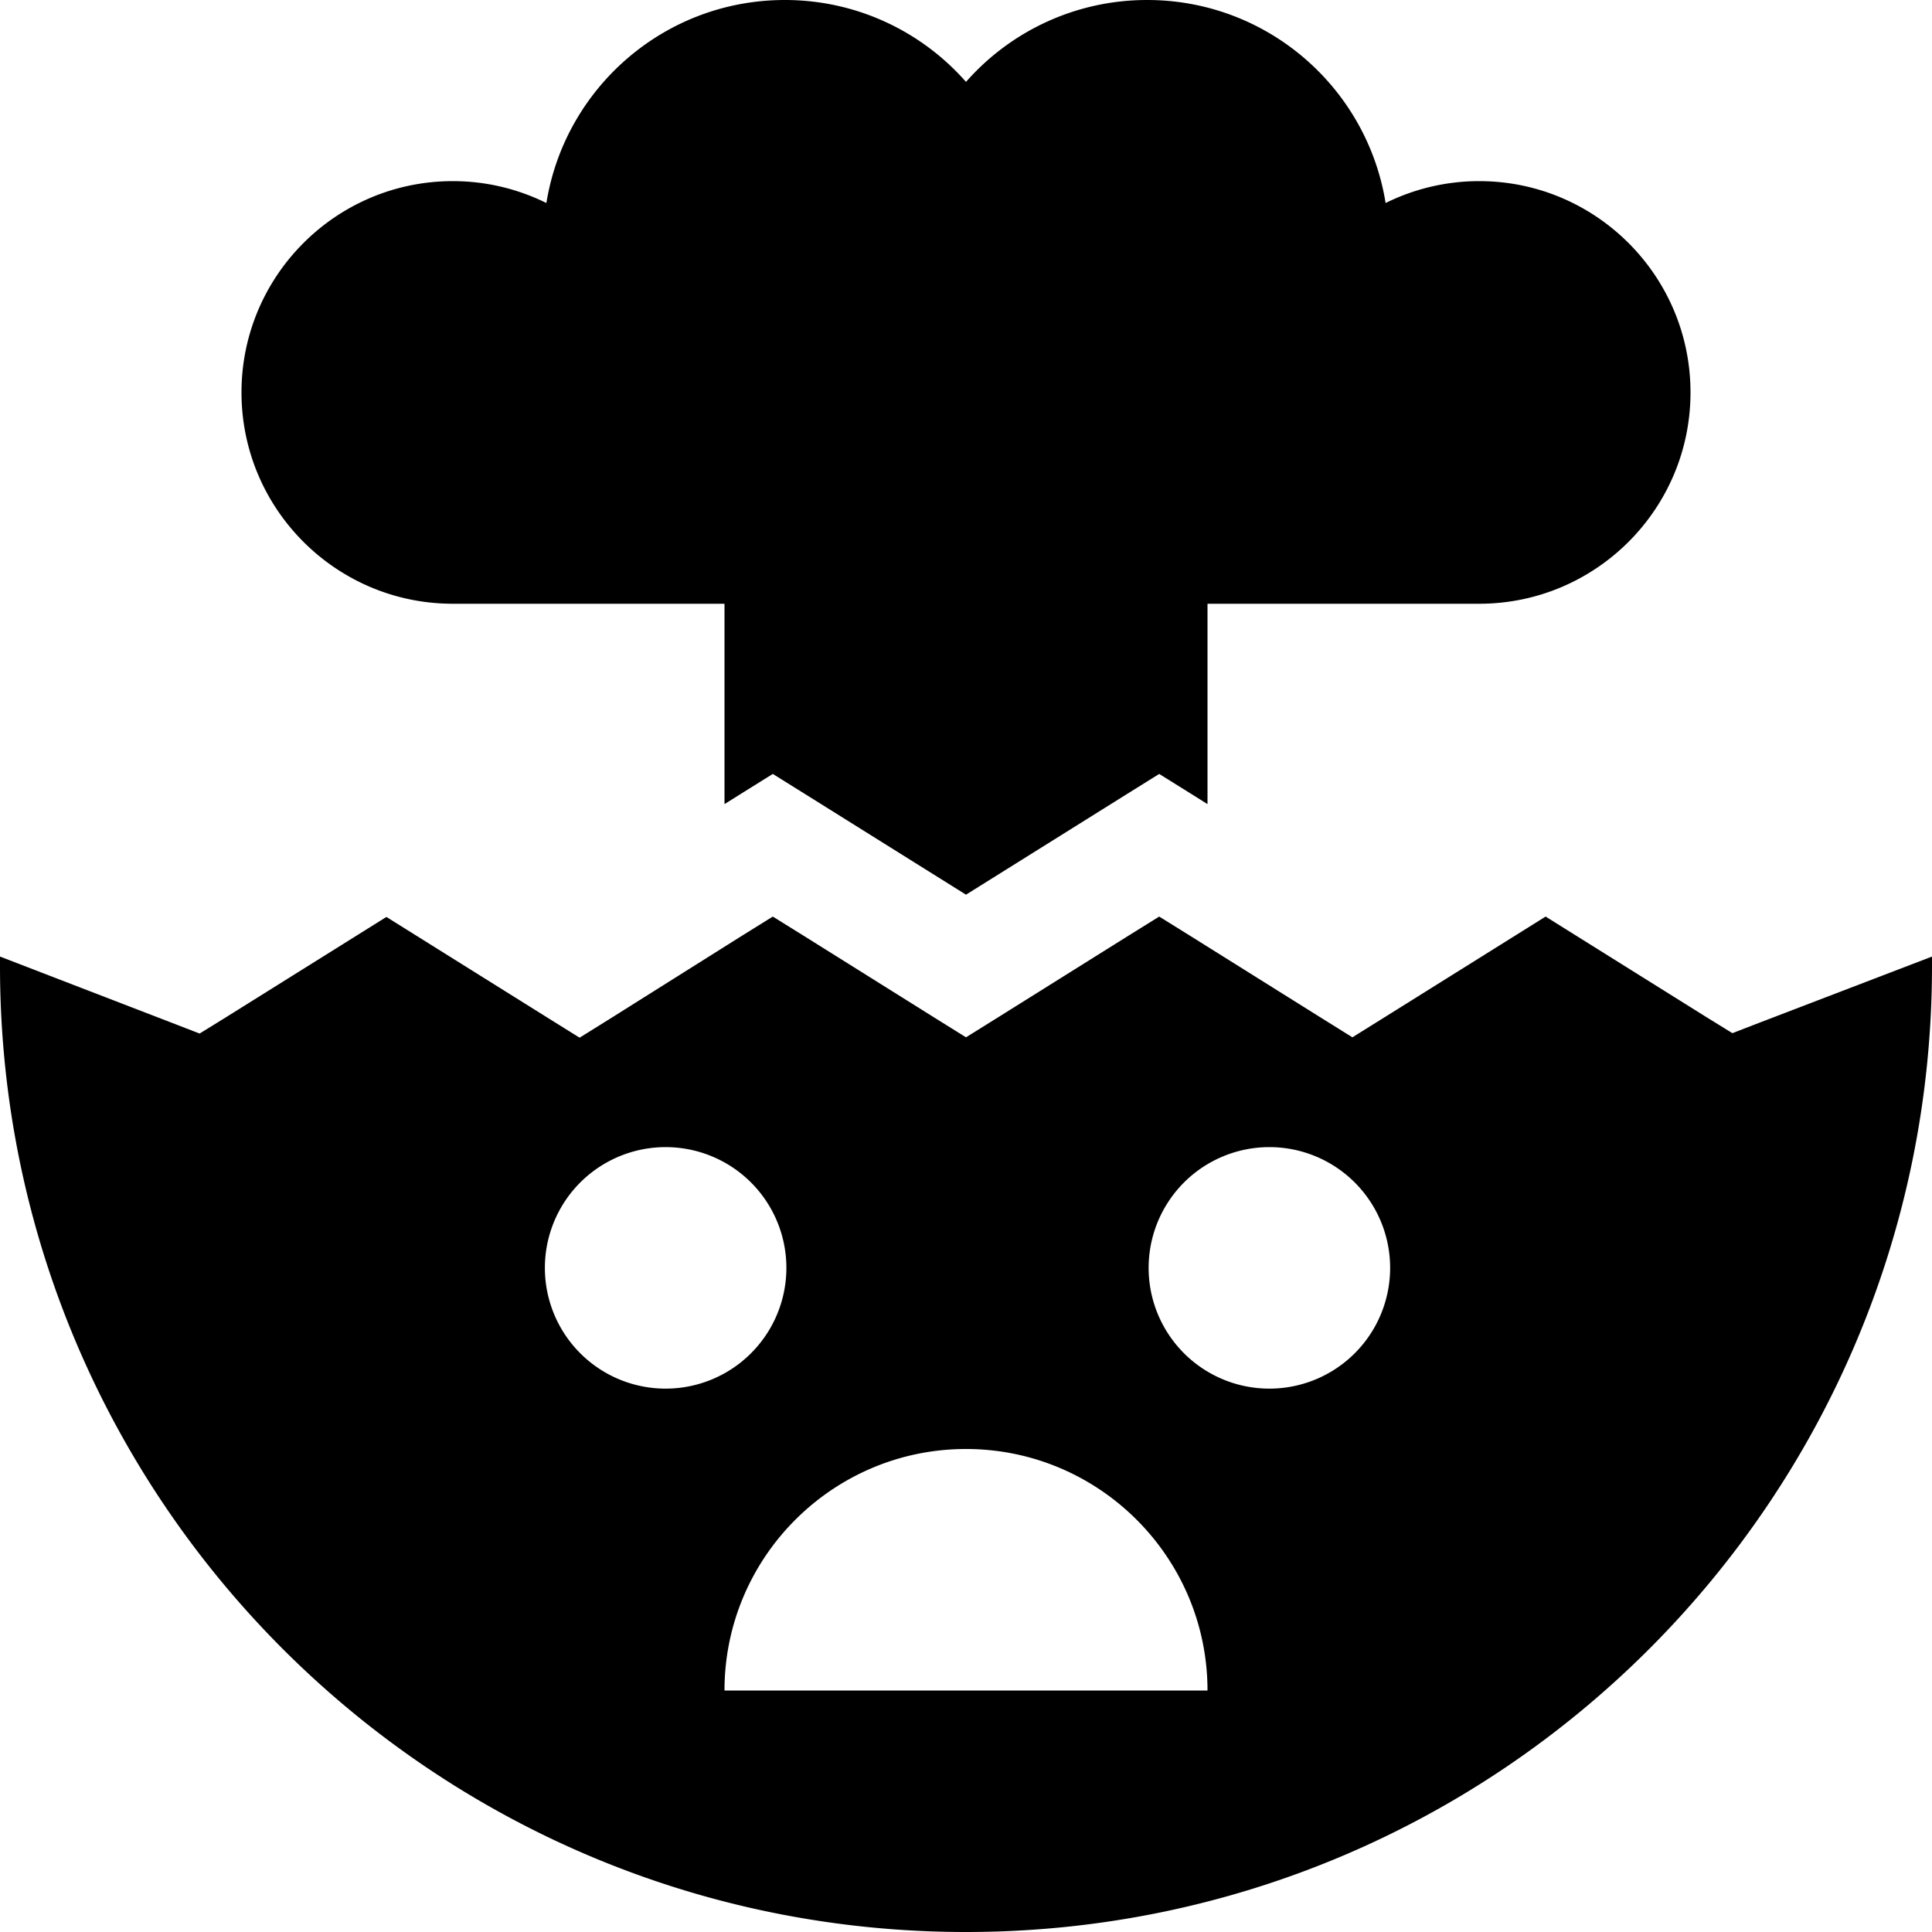 <svg xmlns="http://www.w3.org/2000/svg" viewBox="0 0 512 512"><!--! Font Awesome Pro 6.5.2 by @fontawesome - https://fontawesome.com License - https://fontawesome.com/license (Commercial License) Copyright 2024 Fonticons, Inc. --><path d="M204.8 242.9L213 248l34.5 21.6 8.5 5.3 8.5-5.3L299 248l0 0 8.2-5.1 8.2 5.1 0 0 34.5 21.6 8.5 5.3 8.5-5.3 42.7-26.7 42.7 26.7 6.8 4.2 7.5-2.9L512 253.5c0 .8 0 1.7 0 2.5c0 141.4-114.6 256-256 256S0 397.4 0 256c0-.8 0-1.7 0-2.5l45.4 17.5 7.5 2.9 6.8-4.2 42.7-26.7 42.7 26.7 8.5 5.3 8.5-5.3L196.6 248l8.2-5.1zM192 160H160 120c-30.9 0-56-25.1-56-56s25.1-56 56-56c8.9 0 17.3 2.1 24.8 5.8C149.7 23.3 176.1 0 208 0c19.1 0 36.3 8.4 48 21.7C267.7 8.4 284.9 0 304 0c31.9 0 58.3 23.3 63.2 53.8c7.5-3.7 15.9-5.8 24.8-5.8c30.9 0 56 25.1 56 56s-25.1 56-56 56H352 320v53.1l-4.3-2.7-8.5-5.3-8.5 5.3L256 237.1l-42.7-26.7-8.5-5.3-8.5 5.3-4.3 2.7V160zm16.4 176a32 32 0 1 0 -64 0 32 32 0 1 0 64 0zm128 32a32 32 0 1 0 0-64 32 32 0 1 0 0 64zM192 448H320c0-35.3-28.7-64-64-64s-64 28.7-64 64z"/></svg>